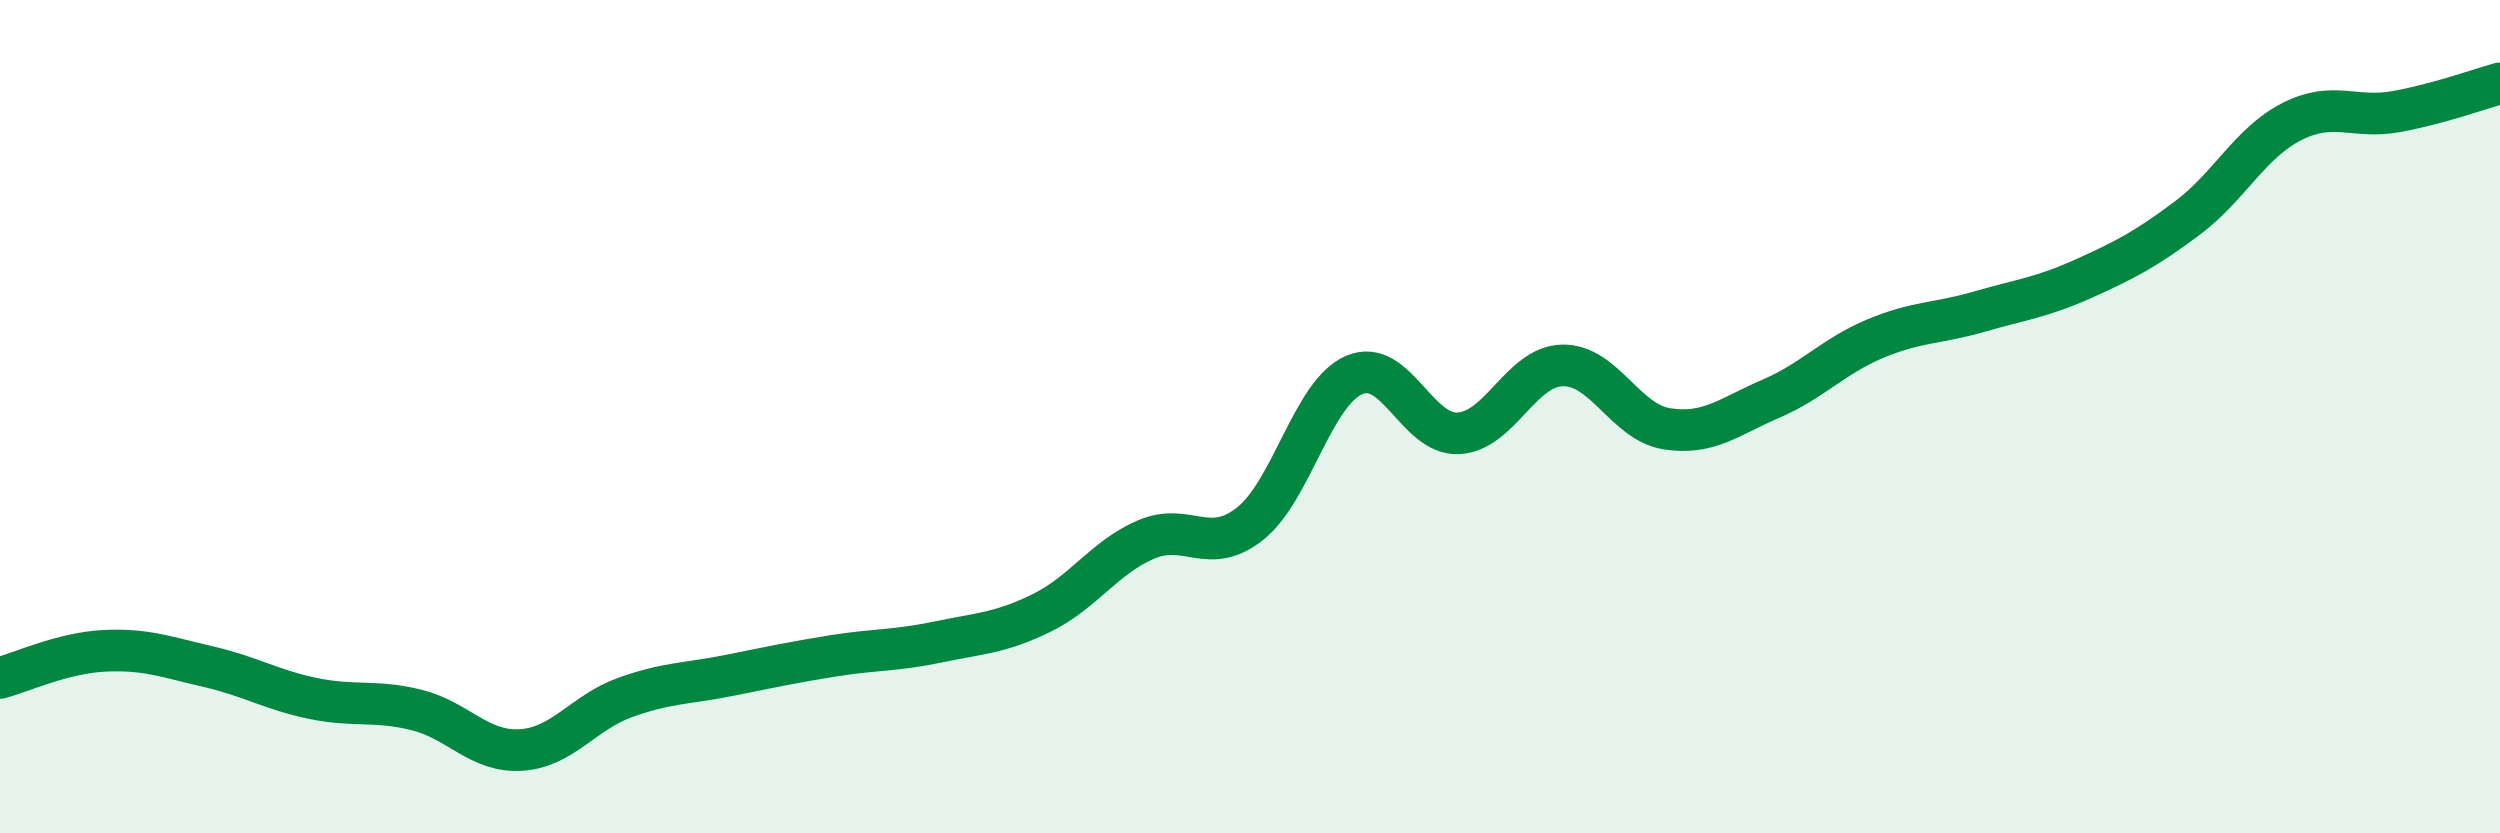 
    <svg width="60" height="20" viewBox="0 0 60 20" xmlns="http://www.w3.org/2000/svg">
      <path
        d="M 0,16.27 C 0.5,16.14 1.5,15.67 2.5,15.62 C 3.5,15.57 4,15.77 5,16 C 6,16.23 6.5,16.55 7.5,16.76 C 8.5,16.97 9,16.79 10,17.04 C 11,17.29 11.5,18.06 12.5,18 C 13.5,17.94 14,17.1 15,16.74 C 16,16.38 16.5,16.41 17.5,16.21 C 18.5,16.01 19,15.9 20,15.74 C 21,15.58 21.5,15.62 22.5,15.41 C 23.5,15.2 24,15.2 25,14.71 C 26,14.22 26.5,13.38 27.5,12.95 C 28.5,12.52 29,13.36 30,12.57 C 31,11.78 31.5,9.43 32.5,9 C 33.5,8.57 34,10.45 35,10.4 C 36,10.35 36.5,8.79 37.5,8.77 C 38.5,8.75 39,10.13 40,10.29 C 41,10.45 41.5,10 42.5,9.57 C 43.5,9.14 44,8.55 45,8.13 C 46,7.71 46.5,7.77 47.5,7.48 C 48.5,7.19 49,7.14 50,6.69 C 51,6.24 51.5,5.98 52.5,5.23 C 53.5,4.48 54,3.43 55,2.92 C 56,2.41 56.5,2.86 57.5,2.68 C 58.5,2.5 59.5,2.14 60,2L60 20L0 20Z"
        fill="#008740"
        opacity="0.1"
        stroke-linecap="round"
        stroke-linejoin="round"
      />
      <path
        d="M 0,16.27 C 0.5,16.14 1.5,15.67 2.5,15.62 C 3.5,15.57 4,15.77 5,16 C 6,16.23 6.5,16.55 7.5,16.76 C 8.5,16.97 9,16.79 10,17.04 C 11,17.29 11.5,18.06 12.5,18 C 13.5,17.94 14,17.1 15,16.74 C 16,16.38 16.5,16.41 17.5,16.21 C 18.5,16.01 19,15.9 20,15.74 C 21,15.58 21.5,15.62 22.5,15.41 C 23.5,15.2 24,15.2 25,14.71 C 26,14.22 26.5,13.38 27.5,12.95 C 28.5,12.52 29,13.36 30,12.57 C 31,11.78 31.5,9.43 32.5,9 C 33.5,8.57 34,10.45 35,10.4 C 36,10.35 36.5,8.79 37.5,8.77 C 38.5,8.75 39,10.13 40,10.29 C 41,10.45 41.5,10 42.5,9.57 C 43.5,9.14 44,8.55 45,8.13 C 46,7.71 46.5,7.77 47.5,7.48 C 48.5,7.19 49,7.14 50,6.69 C 51,6.24 51.5,5.98 52.5,5.23 C 53.5,4.48 54,3.43 55,2.92 C 56,2.41 56.5,2.86 57.5,2.68 C 58.5,2.5 59.5,2.14 60,2"
        stroke="#008740"
        stroke-width="1"
        fill="none"
        stroke-linecap="round"
        stroke-linejoin="round"
      />
    </svg>
  